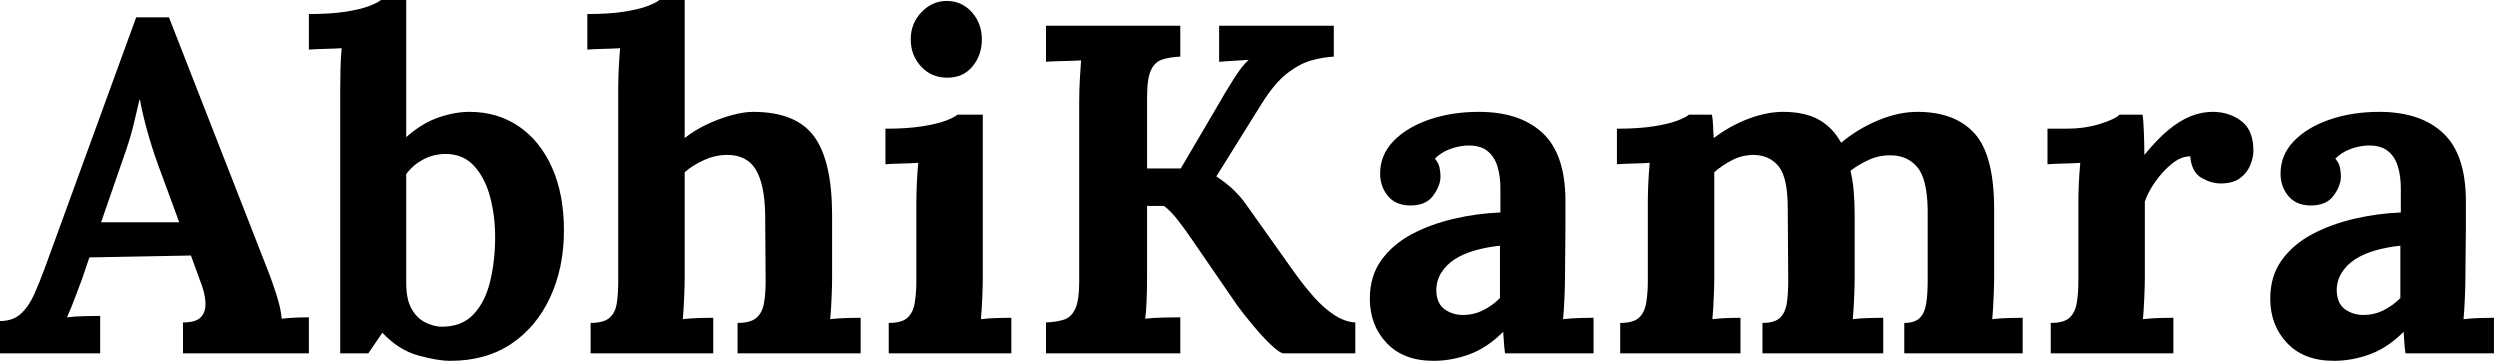 <svg baseProfile="full" height="28" version="1.1" viewBox="0 0 194 28" width="194" xmlns="http://www.w3.org/2000/svg" xmlns:ev="http://www.w3.org/2001/xml-events" xmlns:xlink="http://www.w3.org/1999/xlink"><defs /><g><path d="M0.145 27.419V24.913Q1.162 24.913 1.78 24.332Q2.397 23.751 2.815 22.807Q3.232 21.863 3.632 20.773L10.713 1.344H13.256L20.991 21.136Q21.209 21.681 21.572 22.789Q21.935 23.896 22.008 24.732Q22.625 24.659 23.188 24.641Q23.751 24.623 24.114 24.623V27.419H14.345V25.022Q15.362 25.022 15.743 24.604Q16.125 24.187 16.088 23.46Q16.052 22.734 15.689 21.826L14.962 19.829L7.082 19.974L6.501 21.681Q6.319 22.153 5.974 23.079Q5.629 24.005 5.339 24.623Q5.92 24.55 6.737 24.532Q7.554 24.514 7.917 24.514V27.419ZM7.99 17.25H14.054L12.384 12.711Q11.912 11.403 11.549 10.078Q11.185 8.752 11.004 7.735H10.968Q10.822 8.353 10.532 9.588Q10.241 10.822 9.624 12.529Z M26.547 6.9Q26.547 6.246 26.565 5.393Q26.584 4.54 26.656 3.741Q26.075 3.777 25.294 3.795Q24.514 3.813 24.114 3.85V1.089Q25.821 1.089 26.965 0.908Q28.109 0.726 28.781 0.472Q29.453 0.218 29.707 0.0H31.668V10.641Q32.903 9.551 34.174 9.115Q35.445 8.68 36.571 8.68Q38.75 8.68 40.402 9.805Q42.054 10.931 42.981 13.001Q43.907 15.071 43.907 17.868Q43.907 20.773 42.835 23.079Q41.764 25.385 39.803 26.693Q37.842 28 35.082 28Q34.101 28 32.594 27.582Q31.087 27.165 29.816 25.821L28.726 27.419H26.547ZM31.668 21.971Q31.668 23.206 32.067 23.933Q32.467 24.659 33.084 24.986Q33.702 25.313 34.319 25.349Q35.953 25.385 36.879 24.405Q37.805 23.424 38.187 21.808Q38.568 20.192 38.568 18.412Q38.568 16.742 38.169 15.253Q37.769 13.764 36.898 12.838Q36.026 11.912 34.61 11.948Q33.702 11.984 32.939 12.402Q32.176 12.82 31.668 13.51Z M57.38 25.058Q58.397 25.058 58.851 24.659Q59.305 24.259 59.432 23.515Q59.559 22.77 59.559 21.826L59.523 16.669Q59.486 14.309 58.796 13.165Q58.106 12.021 56.581 12.021Q55.673 12.021 54.783 12.42Q53.894 12.82 53.276 13.364V21.572Q53.276 22.08 53.24 23.006Q53.204 23.933 53.131 24.768Q53.748 24.695 54.438 24.677Q55.128 24.659 55.492 24.659V27.419H45.977V25.058Q46.994 25.058 47.447 24.659Q47.901 24.259 48.01 23.515Q48.119 22.77 48.119 21.826V6.9Q48.119 6.246 48.156 5.393Q48.192 4.54 48.265 3.741Q47.684 3.777 46.903 3.795Q46.122 3.813 45.722 3.85V1.089Q47.429 1.089 48.573 0.908Q49.717 0.726 50.389 0.472Q51.061 0.218 51.315 0.0H53.276V10.713Q54.003 10.132 54.947 9.678Q55.891 9.224 56.872 8.952Q57.852 8.68 58.578 8.68Q61.92 8.68 63.318 10.586Q64.716 12.493 64.716 16.706V21.572Q64.716 22.08 64.68 23.006Q64.643 23.933 64.571 24.768Q65.152 24.695 65.842 24.677Q66.532 24.659 66.931 24.659V27.419H57.38Z M69.11 25.058Q70.127 25.058 70.563 24.659Q70.999 24.259 71.126 23.515Q71.253 22.77 71.253 21.826V15.798Q71.253 15.144 71.289 14.291Q71.326 13.437 71.398 12.638Q70.817 12.674 70.036 12.693Q69.256 12.711 68.856 12.747V9.987Q70.527 9.987 71.689 9.805Q72.851 9.624 73.523 9.37Q74.195 9.115 74.449 8.898H76.41V21.572Q76.41 22.08 76.374 23.006Q76.337 23.933 76.265 24.768Q76.846 24.695 77.554 24.677Q78.262 24.659 78.625 24.659V27.419H69.11ZM73.65 6.029Q72.415 6.029 71.616 5.157Q70.817 4.285 70.817 3.051Q70.817 1.816 71.652 0.944Q72.488 0.073 73.613 0.073Q74.776 0.073 75.556 0.944Q76.337 1.816 76.337 3.051Q76.337 4.285 75.611 5.157Q74.885 6.029 73.65 6.029Z M81.313 27.419V25.022Q82.148 24.986 82.711 24.804Q83.274 24.623 83.582 23.969Q83.891 23.315 83.891 21.863V7.953Q83.891 6.973 83.946 6.065Q84.0 5.157 84.036 4.685Q83.455 4.721 82.584 4.739Q81.712 4.757 81.313 4.794V1.997H91.735V4.394Q90.936 4.431 90.355 4.612Q89.774 4.794 89.466 5.429Q89.157 6.065 89.157 7.554V13.074H91.772L94.568 8.316Q95.185 7.227 95.875 6.137Q96.565 5.048 97.038 4.649Q96.457 4.685 95.803 4.721Q95.149 4.757 94.75 4.794V1.997H103.647V4.394Q102.848 4.431 101.922 4.685Q100.996 4.939 100.016 5.702Q99.035 6.464 98.018 8.099L94.532 13.691Q95.258 14.163 95.821 14.69Q96.384 15.217 96.82 15.834L100.56 21.1Q101.287 22.117 102.067 23.006Q102.848 23.896 103.684 24.441Q104.519 24.986 105.318 25.022V27.419H99.725Q99.435 27.383 98.781 26.765Q98.127 26.148 97.401 25.276Q96.674 24.405 96.166 23.715L92.571 18.485Q92.099 17.795 91.536 17.069Q90.973 16.342 90.464 15.979H89.157V21.463Q89.157 22.444 89.121 23.351Q89.084 24.259 89.012 24.732Q89.593 24.659 90.482 24.641Q91.372 24.623 91.735 24.623V27.419Z M116.939 27.419Q116.866 26.911 116.848 26.565Q116.83 26.22 116.794 25.748Q115.559 26.983 114.179 27.492Q112.799 28 111.383 28Q109.058 28 107.751 26.62Q106.444 25.24 106.444 23.17Q106.444 21.427 107.333 20.192Q108.223 18.957 109.694 18.176Q111.165 17.396 112.962 16.978Q114.76 16.56 116.576 16.488V14.599Q116.576 13.655 116.34 12.892Q116.104 12.13 115.541 11.694Q114.978 11.258 113.961 11.294Q113.271 11.331 112.617 11.585Q111.964 11.839 111.492 12.311Q111.782 12.638 111.855 13.019Q111.927 13.401 111.927 13.691Q111.927 14.418 111.346 15.198Q110.765 15.979 109.494 15.943Q108.405 15.907 107.824 15.18Q107.243 14.454 107.243 13.473Q107.243 12.021 108.278 10.949Q109.313 9.878 111.056 9.279Q112.799 8.68 114.905 8.68Q118.101 8.68 119.863 10.332Q121.624 11.984 121.624 15.616Q121.624 16.851 121.624 17.722Q121.624 18.594 121.606 19.466Q121.588 20.337 121.588 21.572Q121.588 22.08 121.551 23.006Q121.515 23.933 121.442 24.768Q122.06 24.695 122.75 24.677Q123.44 24.659 123.803 24.659V27.419ZM116.54 19.066Q115.523 19.175 114.615 19.429Q113.707 19.684 113.035 20.119Q112.363 20.555 111.982 21.173Q111.601 21.79 111.601 22.553Q111.637 23.569 112.254 24.005Q112.872 24.441 113.671 24.441Q114.506 24.441 115.232 24.078Q115.958 23.715 116.54 23.134Q116.54 22.77 116.54 22.425Q116.54 22.08 116.54 21.717Q116.54 21.064 116.54 20.392Q116.54 19.72 116.54 19.066Z M125.873 27.419V25.058Q126.89 25.058 127.326 24.659Q127.761 24.259 127.888 23.515Q128.016 22.77 128.016 21.826V15.725Q128.016 15.071 128.052 14.254Q128.088 13.437 128.161 12.638Q127.58 12.674 126.799 12.693Q126.018 12.711 125.619 12.747V9.987Q127.289 9.987 128.451 9.805Q129.613 9.624 130.285 9.37Q130.957 9.115 131.211 8.898H132.991Q133.064 9.261 133.082 9.805Q133.1 10.35 133.136 10.713Q134.371 9.769 135.805 9.224Q137.24 8.68 138.511 8.68Q140.182 8.68 141.271 9.279Q142.361 9.878 143.014 11.077Q144.322 9.987 145.901 9.333Q147.481 8.68 148.934 8.68Q151.875 8.68 153.383 10.368Q154.89 12.057 154.89 16.233V21.572Q154.89 22.08 154.853 23.006Q154.817 23.933 154.744 24.768Q155.326 24.695 156.034 24.677Q156.742 24.659 157.105 24.659V27.419H147.917V25.058Q148.752 25.058 149.134 24.659Q149.515 24.259 149.624 23.515Q149.733 22.77 149.733 21.826V16.27Q149.696 13.909 148.952 13.001Q148.208 12.093 146.973 12.057Q146.029 12.021 145.211 12.384Q144.394 12.747 143.741 13.256Q143.922 13.982 143.995 14.853Q144.067 15.725 144.067 16.706Q144.067 17.94 144.067 19.139Q144.067 20.337 144.067 21.572Q144.067 22.08 144.031 23.006Q143.995 23.933 143.922 24.768Q144.503 24.695 145.193 24.677Q145.883 24.659 146.283 24.659V27.419H136.913V25.058Q137.857 25.058 138.275 24.659Q138.693 24.259 138.802 23.515Q138.911 22.77 138.911 21.826L138.874 16.161Q138.874 13.8 138.184 12.929Q137.494 12.057 136.259 12.021Q135.351 12.021 134.571 12.42Q133.79 12.82 133.173 13.364Q133.173 13.837 133.173 14.272Q133.173 14.708 133.173 15.18V21.572Q133.173 22.08 133.136 23.006Q133.1 23.933 133.027 24.768Q133.608 24.695 134.226 24.677Q134.843 24.659 135.206 24.659V27.419Z M159.284 25.058Q160.301 25.058 160.737 24.659Q161.173 24.259 161.3 23.515Q161.427 22.77 161.427 21.826V15.725Q161.427 15.071 161.463 14.254Q161.499 13.437 161.572 12.638Q160.991 12.674 160.21 12.693Q159.429 12.711 159.03 12.747V9.987H160.482Q161.899 9.987 163.079 9.624Q164.259 9.261 164.623 8.898H166.402Q166.475 9.261 166.511 10.259Q166.547 11.258 166.547 12.021Q167.528 10.822 168.399 10.096Q169.271 9.37 170.125 9.025Q170.978 8.68 171.85 8.68Q173.121 8.68 174.065 9.388Q175.009 10.096 175.009 11.694Q175.009 12.239 174.755 12.838Q174.501 13.437 173.956 13.837Q173.411 14.236 172.467 14.236Q171.741 14.236 170.978 13.8Q170.215 13.364 170.106 12.13Q169.38 12.13 168.654 12.729Q167.927 13.328 167.364 14.145Q166.802 14.962 166.584 15.652V21.572Q166.584 22.08 166.547 23.006Q166.511 23.933 166.438 24.768Q167.019 24.695 167.728 24.677Q168.436 24.659 168.799 24.659V27.419H159.284Z M186.812 27.419Q186.739 26.911 186.721 26.565Q186.703 26.22 186.667 25.748Q185.432 26.983 184.052 27.492Q182.672 28 181.256 28Q178.931 28 177.624 26.62Q176.316 25.24 176.316 23.17Q176.316 21.427 177.206 20.192Q178.096 18.957 179.567 18.176Q181.038 17.396 182.835 16.978Q184.633 16.56 186.449 16.488V14.599Q186.449 13.655 186.213 12.892Q185.977 12.13 185.414 11.694Q184.851 11.258 183.834 11.294Q183.144 11.331 182.49 11.585Q181.837 11.839 181.364 12.311Q181.655 12.638 181.728 13.019Q181.8 13.401 181.8 13.691Q181.8 14.418 181.219 15.198Q180.638 15.979 179.367 15.943Q178.278 15.907 177.696 15.18Q177.115 14.454 177.115 13.473Q177.115 12.021 178.15 10.949Q179.185 9.878 180.929 9.279Q182.672 8.68 184.778 8.68Q187.974 8.68 189.735 10.332Q191.497 11.984 191.497 15.616Q191.497 16.851 191.497 17.722Q191.497 18.594 191.479 19.466Q191.46 20.337 191.46 21.572Q191.46 22.08 191.424 23.006Q191.388 23.933 191.315 24.768Q191.933 24.695 192.623 24.677Q193.313 24.659 193.676 24.659V27.419ZM186.412 19.066Q185.396 19.175 184.488 19.429Q183.58 19.684 182.908 20.119Q182.236 20.555 181.855 21.173Q181.473 21.79 181.473 22.553Q181.51 23.569 182.127 24.005Q182.744 24.441 183.543 24.441Q184.379 24.441 185.105 24.078Q185.831 23.715 186.412 23.134Q186.412 22.77 186.412 22.425Q186.412 22.08 186.412 21.717Q186.412 21.064 186.412 20.392Q186.412 19.72 186.412 19.066Z " fill="rgb(0,0,0)" transform="translate(-0.145, 0)" /></g></svg>